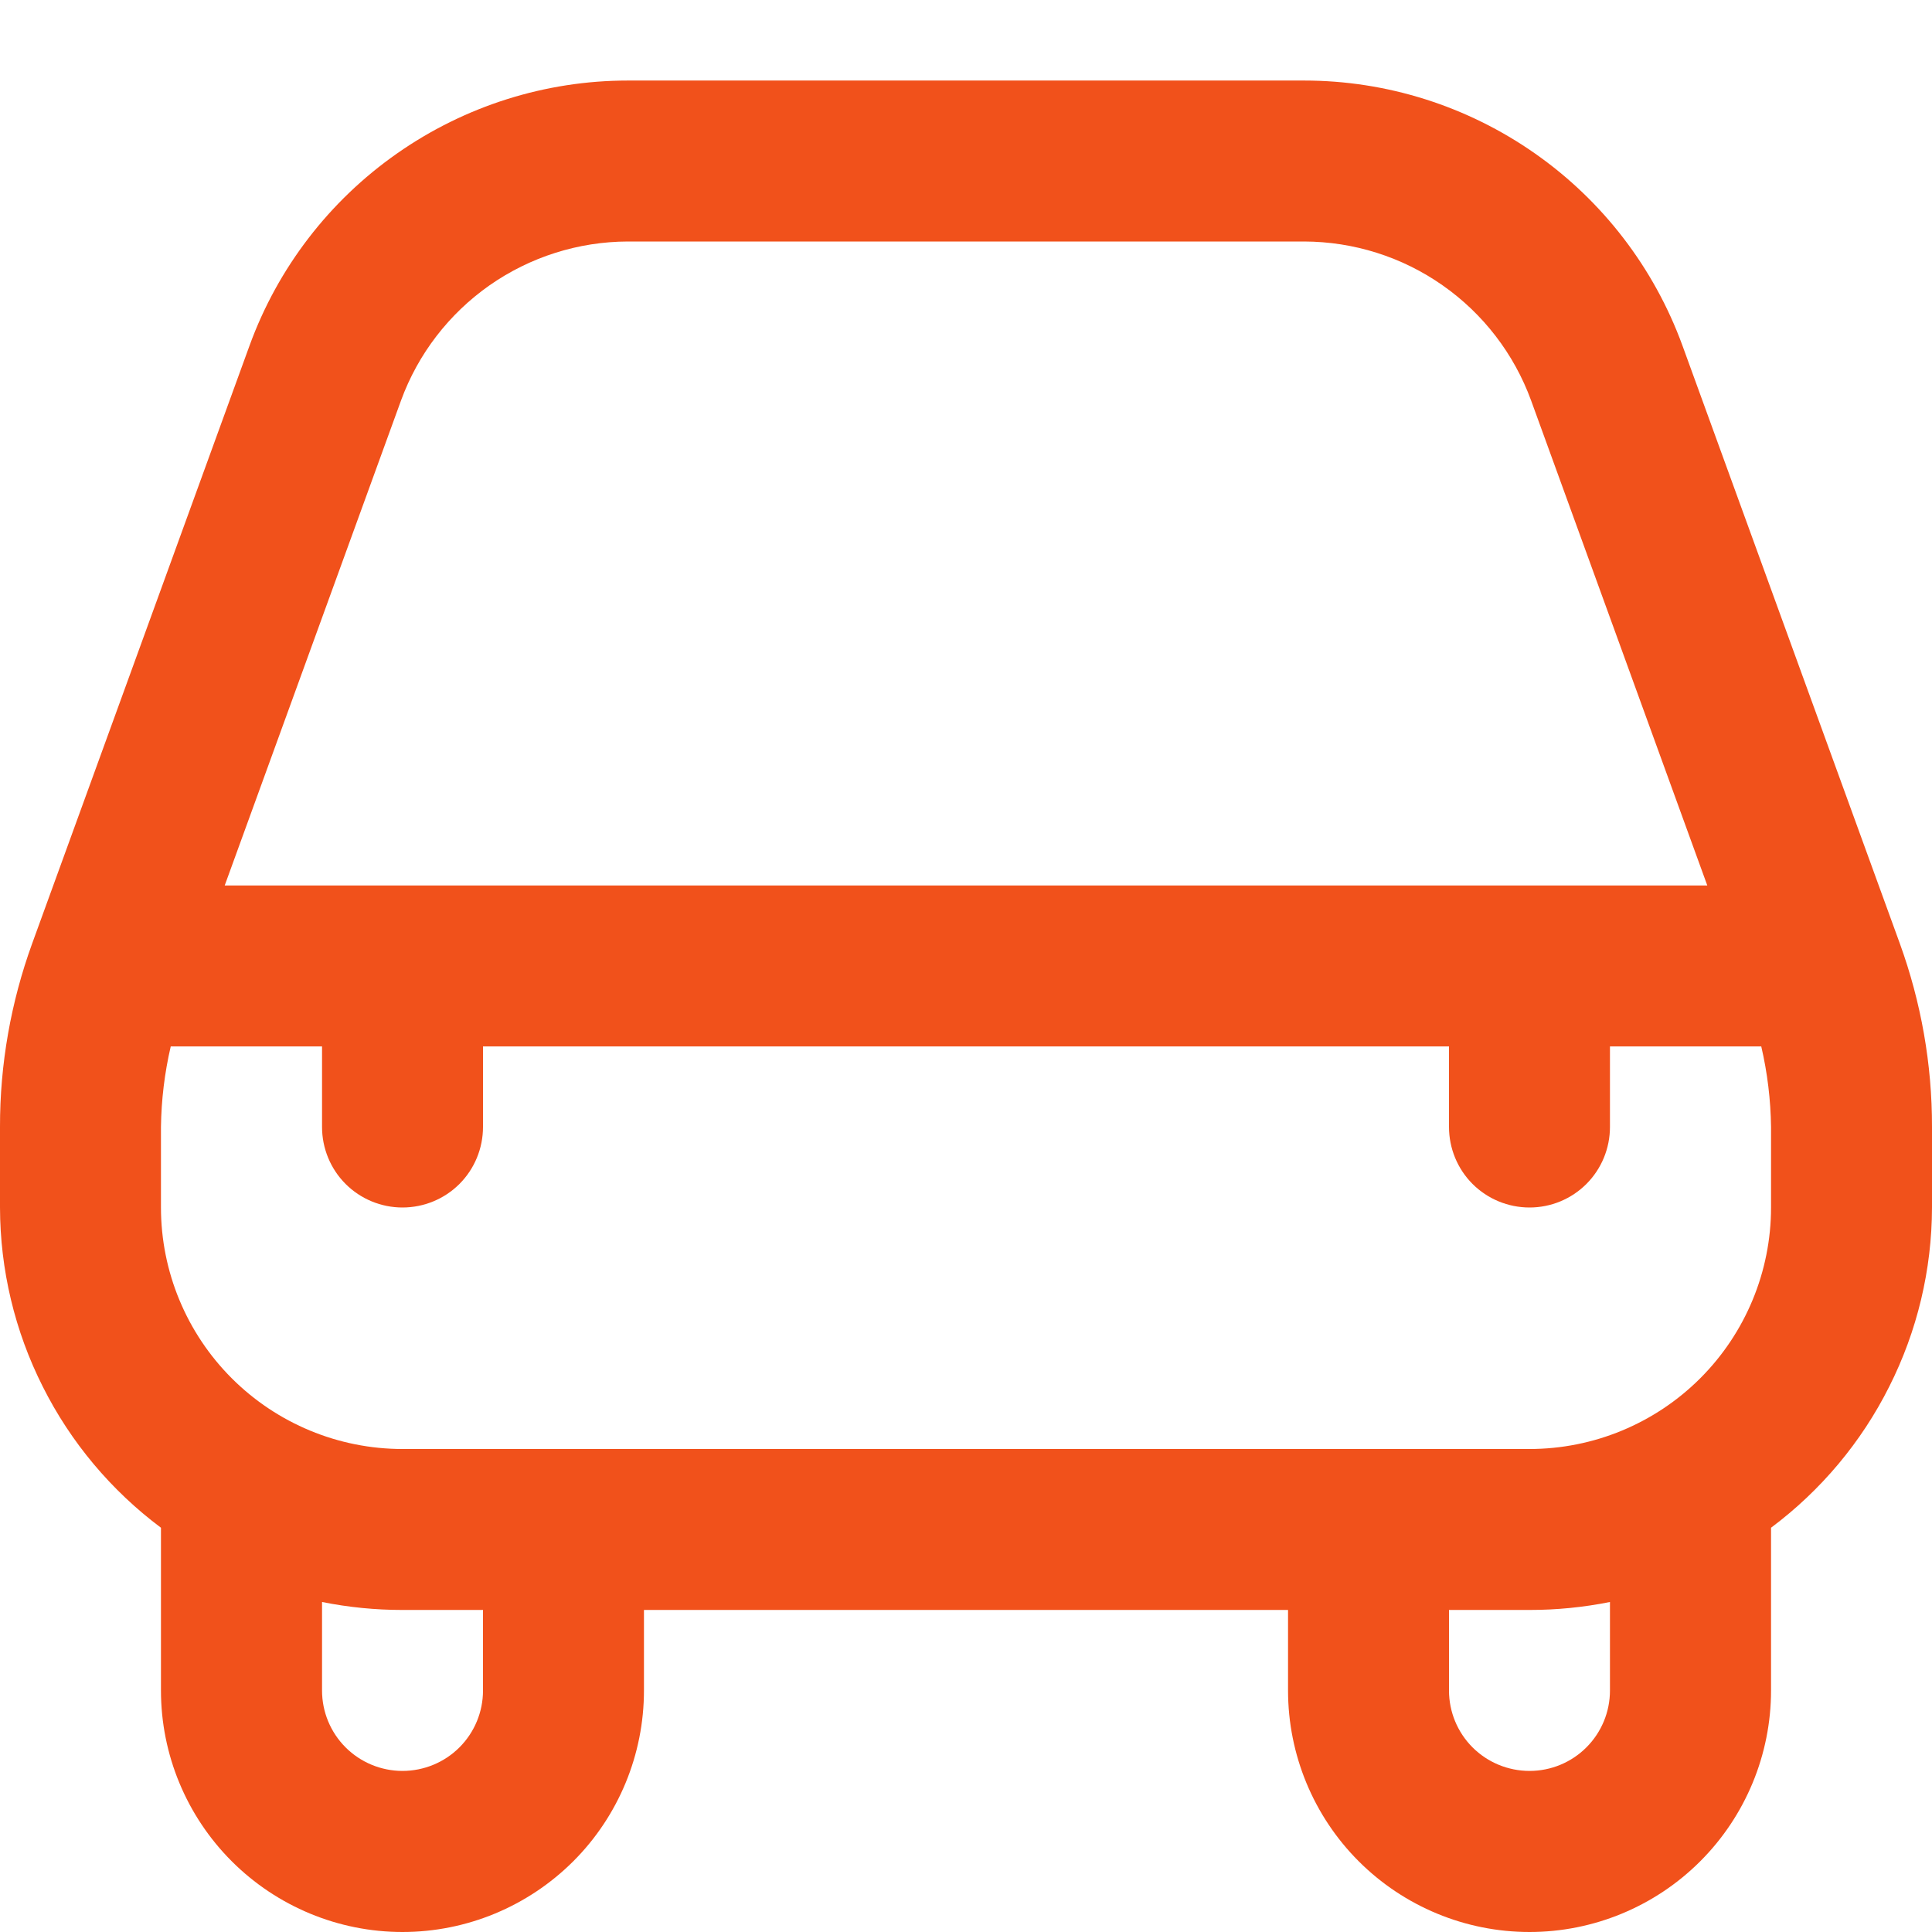 <?xml version="1.0" encoding="UTF-8"?> <svg xmlns="http://www.w3.org/2000/svg" width="16" height="16" viewBox="0 0 16 16" fill="none"><g clip-path="url(#clip0_197_1236)"><path d="M13.933 2.861C13.698 2.218 13.272 1.663 12.712 1.271C12.151 0.878 11.484 0.667 10.8 0.667H5.2C4.516 0.667 3.849 0.878 3.288 1.271C2.728 1.663 2.301 2.218 2.067 2.861L0.267 7.812C0.09 8.299 -0.001 8.814 3.16924e-06 9.333V10C0.001 10.515 0.122 11.023 0.354 11.483C0.585 11.944 0.921 12.344 1.333 12.652C1.333 12.657 1.333 12.661 1.333 12.666V14C1.333 14.53 1.544 15.039 1.919 15.414C2.294 15.789 2.803 16 3.333 16C3.864 16 4.372 15.789 4.748 15.414C5.123 15.039 5.333 14.53 5.333 14V13.333H10.667V14C10.667 14.53 10.877 15.039 11.252 15.414C11.627 15.789 12.136 16 12.667 16C13.197 16 13.706 15.789 14.081 15.414C14.456 15.039 14.667 14.53 14.667 14V12.666C14.667 12.661 14.667 12.657 14.667 12.652C15.079 12.344 15.415 11.944 15.646 11.483C15.878 11.023 15.999 10.515 16 10V9.333C16.001 8.815 15.91 8.3 15.733 7.812L13.933 2.861ZM3.321 3.317C3.462 2.931 3.718 2.599 4.054 2.363C4.39 2.128 4.79 2.001 5.2 2H10.8C11.21 2.001 11.611 2.127 11.947 2.363C12.283 2.598 12.539 2.931 12.68 3.317L14.139 7.333H1.861L3.321 3.317ZM4 14C4 14.177 3.93 14.346 3.805 14.471C3.68 14.596 3.51 14.666 3.333 14.666C3.157 14.666 2.987 14.596 2.862 14.471C2.737 14.346 2.667 14.177 2.667 14V13.267C2.886 13.311 3.109 13.333 3.333 13.333H4V14ZM13.333 14C13.333 14.177 13.263 14.346 13.138 14.471C13.013 14.596 12.844 14.666 12.667 14.666C12.49 14.666 12.32 14.596 12.195 14.471C12.07 14.346 12 14.177 12 14V13.333H12.667C12.891 13.333 13.114 13.311 13.333 13.267V14ZM14.667 10C14.667 10.53 14.456 11.039 14.081 11.414C13.706 11.789 13.197 12 12.667 12H3.333C2.803 12 2.294 11.789 1.919 11.414C1.544 11.039 1.333 10.53 1.333 10V9.333C1.336 9.109 1.363 8.885 1.414 8.666H2.667V9.333C2.667 9.51 2.737 9.68 2.862 9.805C2.987 9.93 3.157 10 3.333 10C3.51 10 3.68 9.93 3.805 9.805C3.93 9.68 4 9.51 4 9.333V8.666H12V9.333C12 9.51 12.07 9.68 12.195 9.805C12.32 9.93 12.49 10 12.667 10C12.844 10 13.013 9.93 13.138 9.805C13.263 9.68 13.333 9.51 13.333 9.333V8.666H14.586C14.637 8.885 14.664 9.109 14.667 9.333V10Z" fill="#F1511B"></path></g><defs><clipPath id="clip0_197_1236"><rect width="16" height="16" fill="white"></rect></clipPath></defs></svg> 
